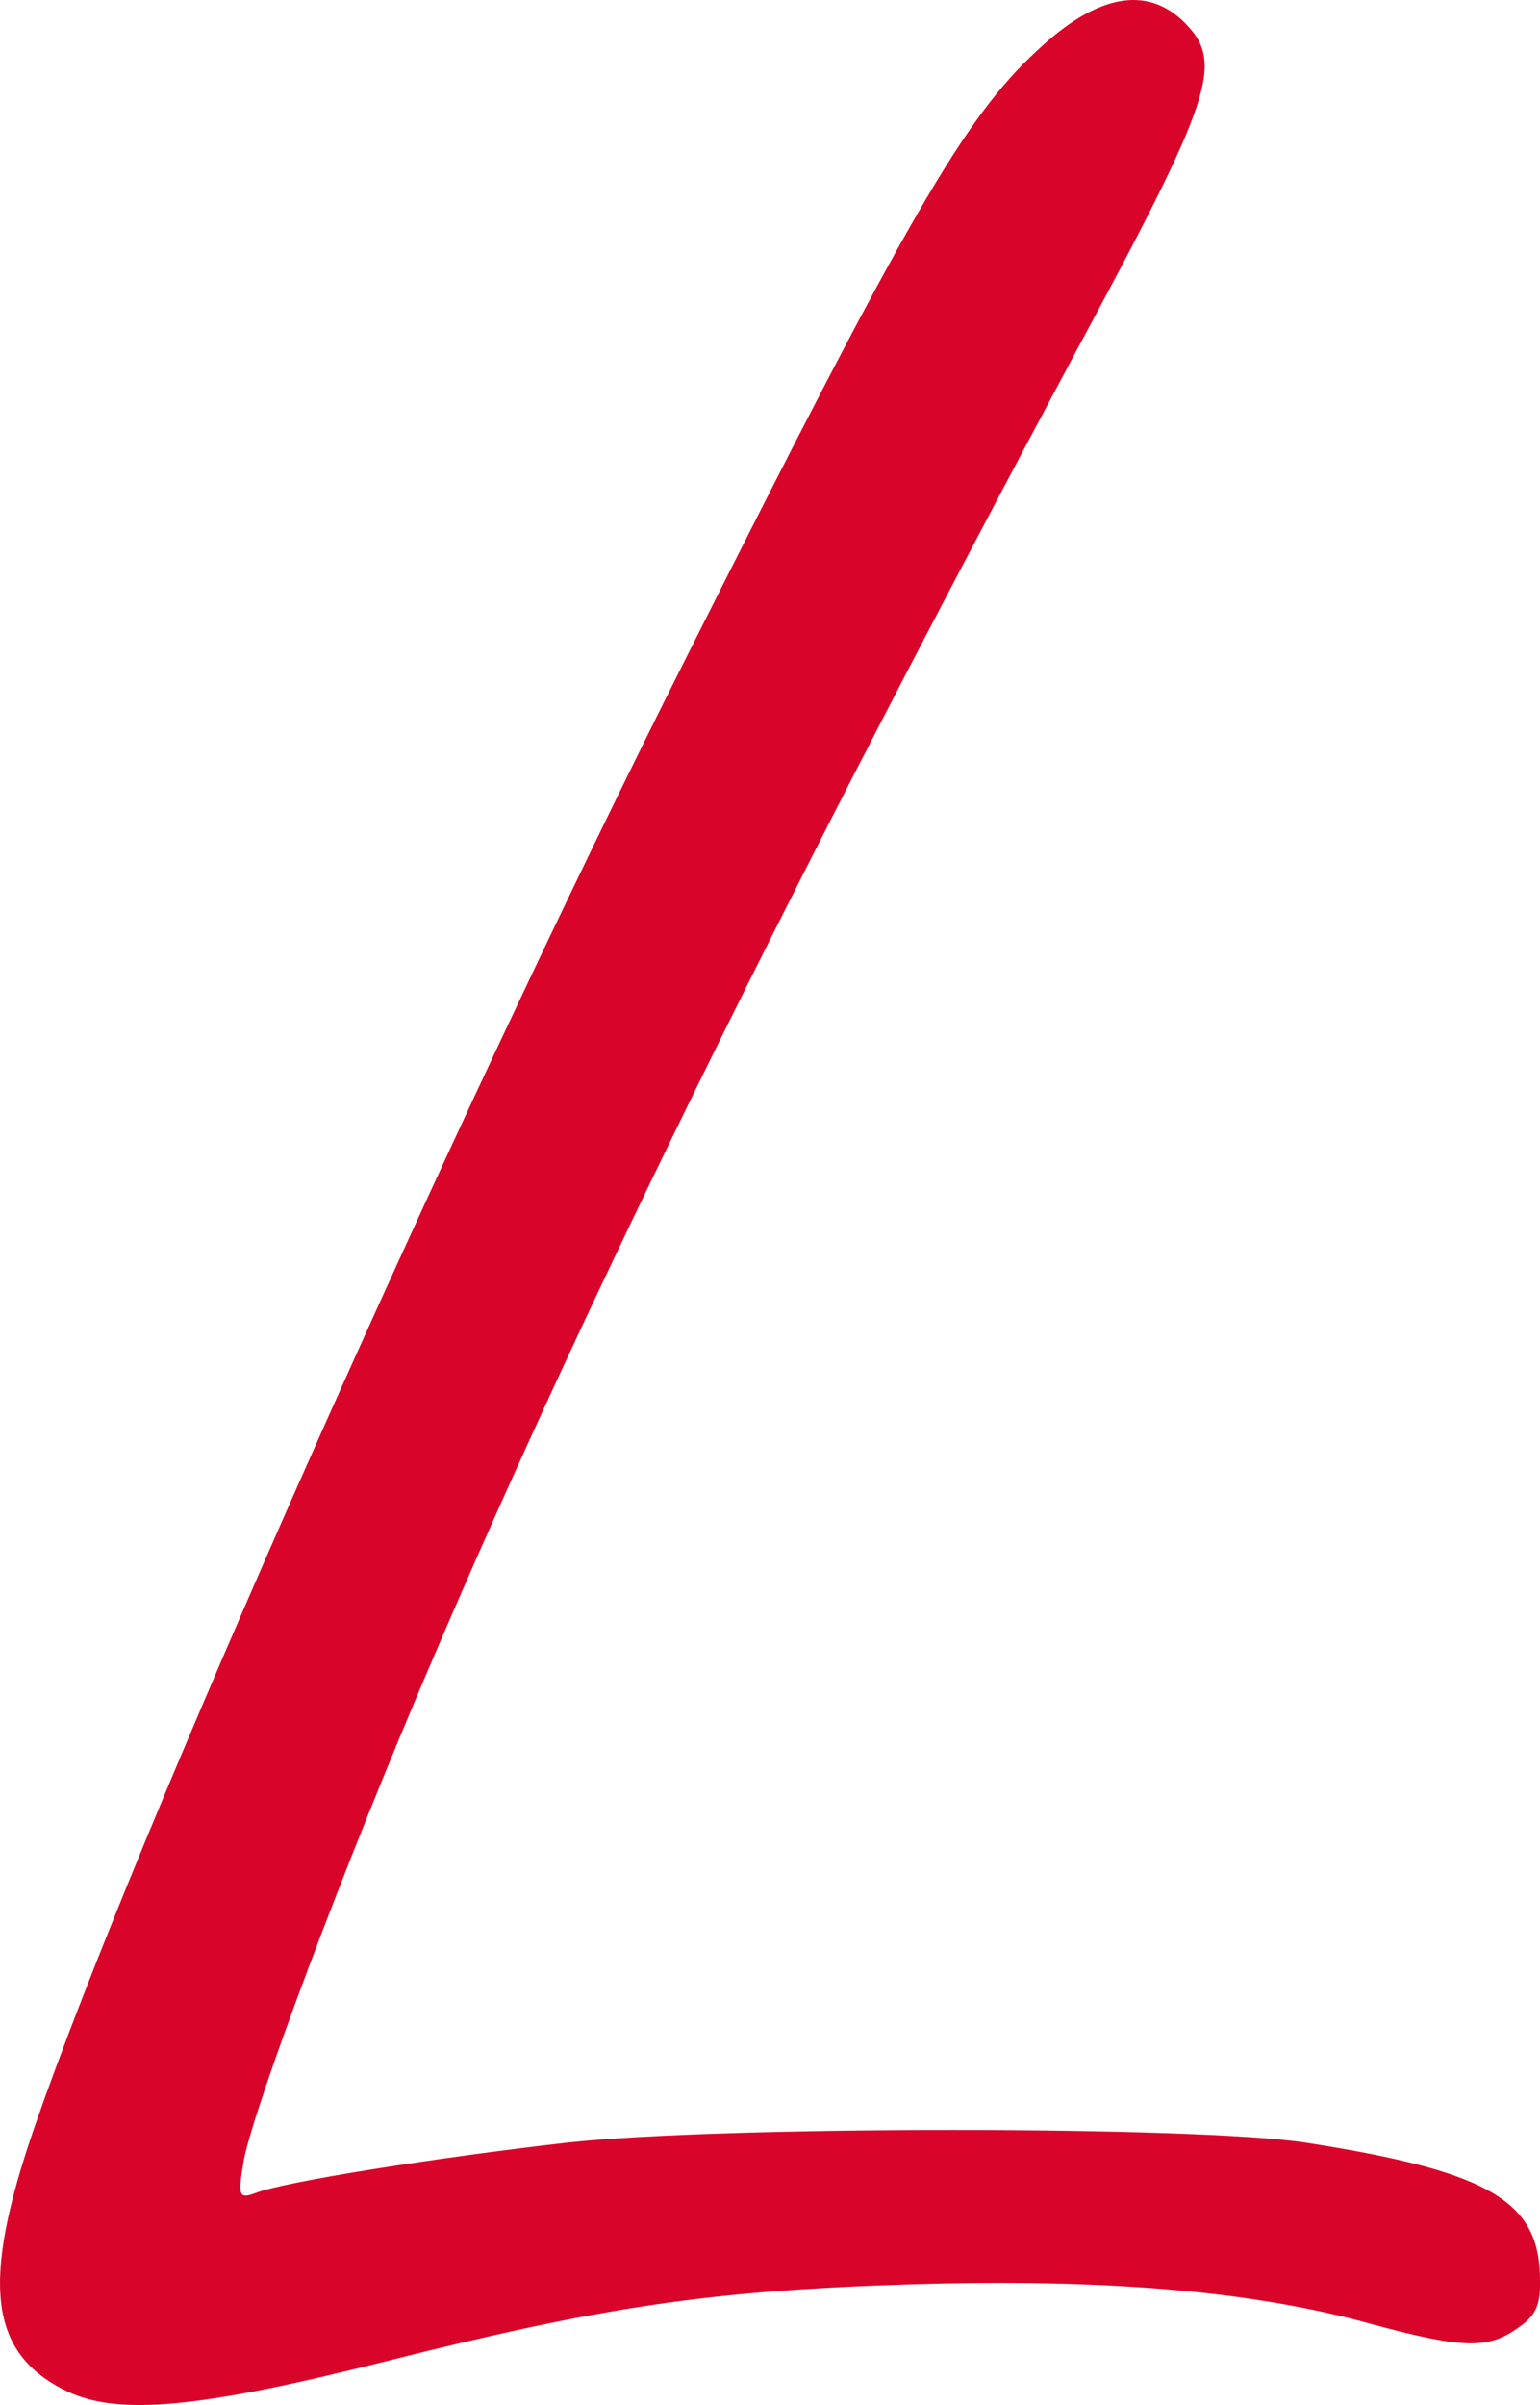 <?xml version="1.0" encoding="UTF-8"?>
<svg id="Layer_1" data-name="Layer 1" xmlns="http://www.w3.org/2000/svg" viewBox="0 0 260.09 405.96">
  <defs>
    <style>
      .cls-1 {
        fill: #d90429;
      }
    </style>
  </defs>
  <path class="cls-1" d="M175.06,8.62c-12.24,11.35-21.63,27.66-59.22,102.49C75.58,191.08,22.92,309.71,5.9,358.82c-9.22,26.6-7.8,38.48,5.5,44.86,8.69,4.08,22.34,2.84,53.91-5.14,36.53-9.22,54.79-11.88,87.77-12.94,33.16-1.06,58.52,1.06,78.73,6.74,15.25,4.08,19.51,4.26,24.65.53,3.37-2.31,3.9-4.26,3.55-10.11-.89-11.7-9.93-16.49-39.54-21.1-18.62-2.84-98.59-2.84-124.66,0-21.63,2.48-47.7,6.56-52.66,8.51-2.84,1.06-3.01.53-1.95-5.67,1.95-9.58,16.85-49.47,32.09-84.94,26.42-61.71,60.64-130.86,108.34-220.05,23.23-43.09,25.18-48.94,18.44-55.68-6.38-6.38-14.89-4.79-25,4.79Z"/>
</svg>
